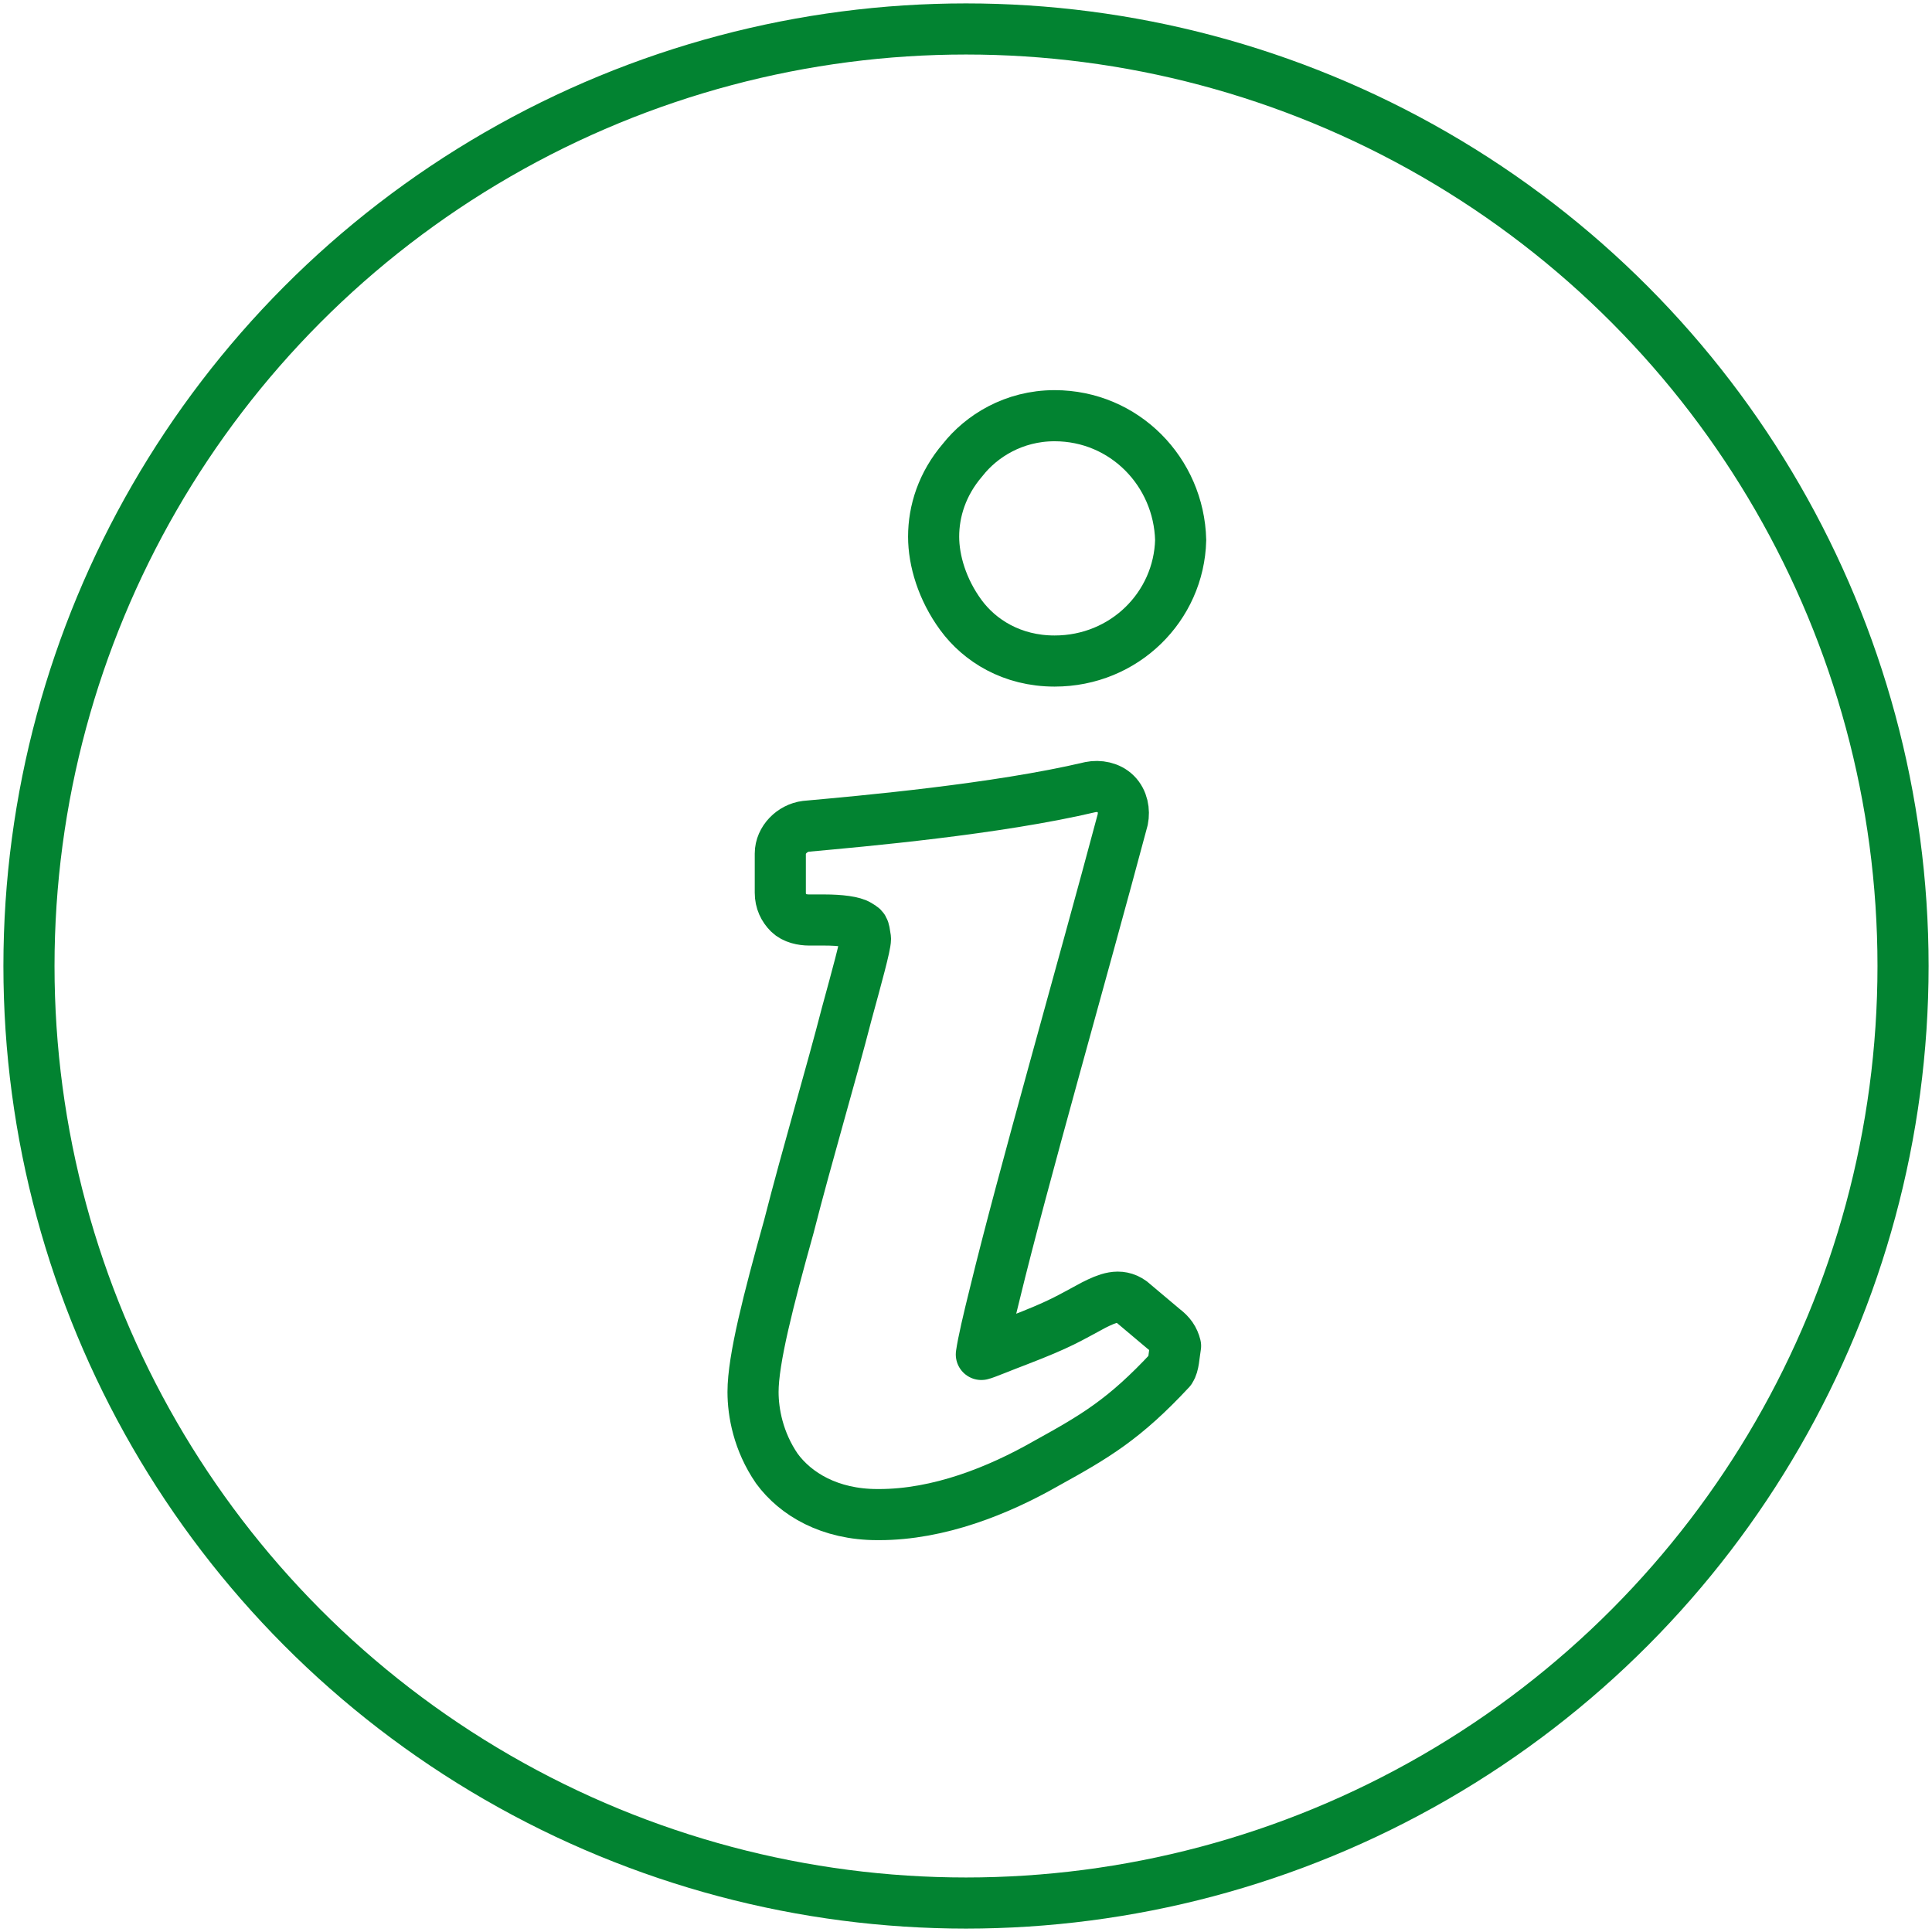 <?xml version="1.0" encoding="utf-8"?>
<!-- Generator: Adobe Illustrator 27.9.0, SVG Export Plug-In . SVG Version: 6.00 Build 0)  -->
<svg version="1.1" id="Ebene_1" xmlns="http://www.w3.org/2000/svg" xmlns:xlink="http://www.w3.org/1999/xlink" x="0px" y="0px"
	 viewBox="0 0 113.4 113.4" style="enable-background:new 0 0 113.4 113.4;" xml:space="preserve">
<style type="text/css">
	.st0{fill:none;stroke:#028331;stroke-width:3;stroke-linecap:round;stroke-linejoin:round;stroke-miterlimit:10;}
	.st1{fill:none;stroke:#028331;stroke-width:3;stroke-miterlimit:10;}
</style>
<g>
	<path class="st0" d="M68.7,80.4c-2.7,2.9-4.4,3.9-7.3,5.5c-2.8,1.6-6.3,3-9.8,3c0,0-0.1,0-0.1,0c-2.8,0-4.8-1.2-5.9-2.7
		c-1.1-1.6-1.4-3.3-1.4-4.5c0-1.9,0.9-5.4,2.1-9.7c1.1-4.3,2.5-9,3.4-12.5c0.6-2.2,1.1-4,1.1-4.4c-0.1-0.7-0.1-0.6-0.4-0.8
		c-0.3-0.2-1.1-0.3-2-0.3c-0.3,0-0.6,0-0.9,0c-0.4,0-0.9-0.1-1.2-0.4c-0.3-0.3-0.5-0.7-0.5-1.2v-2.3c0-0.8,0.7-1.5,1.5-1.6
		c3.3-0.3,11.2-1,16.7-2.3c0.5-0.1,1.1,0,1.5,0.4c0.4,0.4,0.5,1,0.4,1.5c-2.4,9-5.9,21.2-7.5,27.8c-0.4,1.6-0.7,2.9-0.8,3.6
		c0.1,0,1.3-0.5,2.1-0.8c2.6-1,3-1.3,4.5-2.1c0.8-0.4,1.5-0.7,2.2-0.2l1.9,1.6c0.4,0.3,0.6,0.6,0.7,1C68.9,79.6,68.9,80.1,68.7,80.4
		z"/>
	<path class="st1" d="M61.9,38.8C61.8,38.8,61.8,38.8,61.9,38.8c-2.5,0-4.4-1.2-5.5-2.7c-1.1-1.5-1.6-3.2-1.6-4.6
		c0-1.5,0.5-3.1,1.7-4.5c1.1-1.4,3-2.6,5.4-2.6c4.1,0,7.3,3.3,7.4,7.3C69.2,35.6,66,38.8,61.9,38.8z"/>
</g>
<circle class="st1" cx="56.7" cy="56.7" r="55"/>
</svg>
